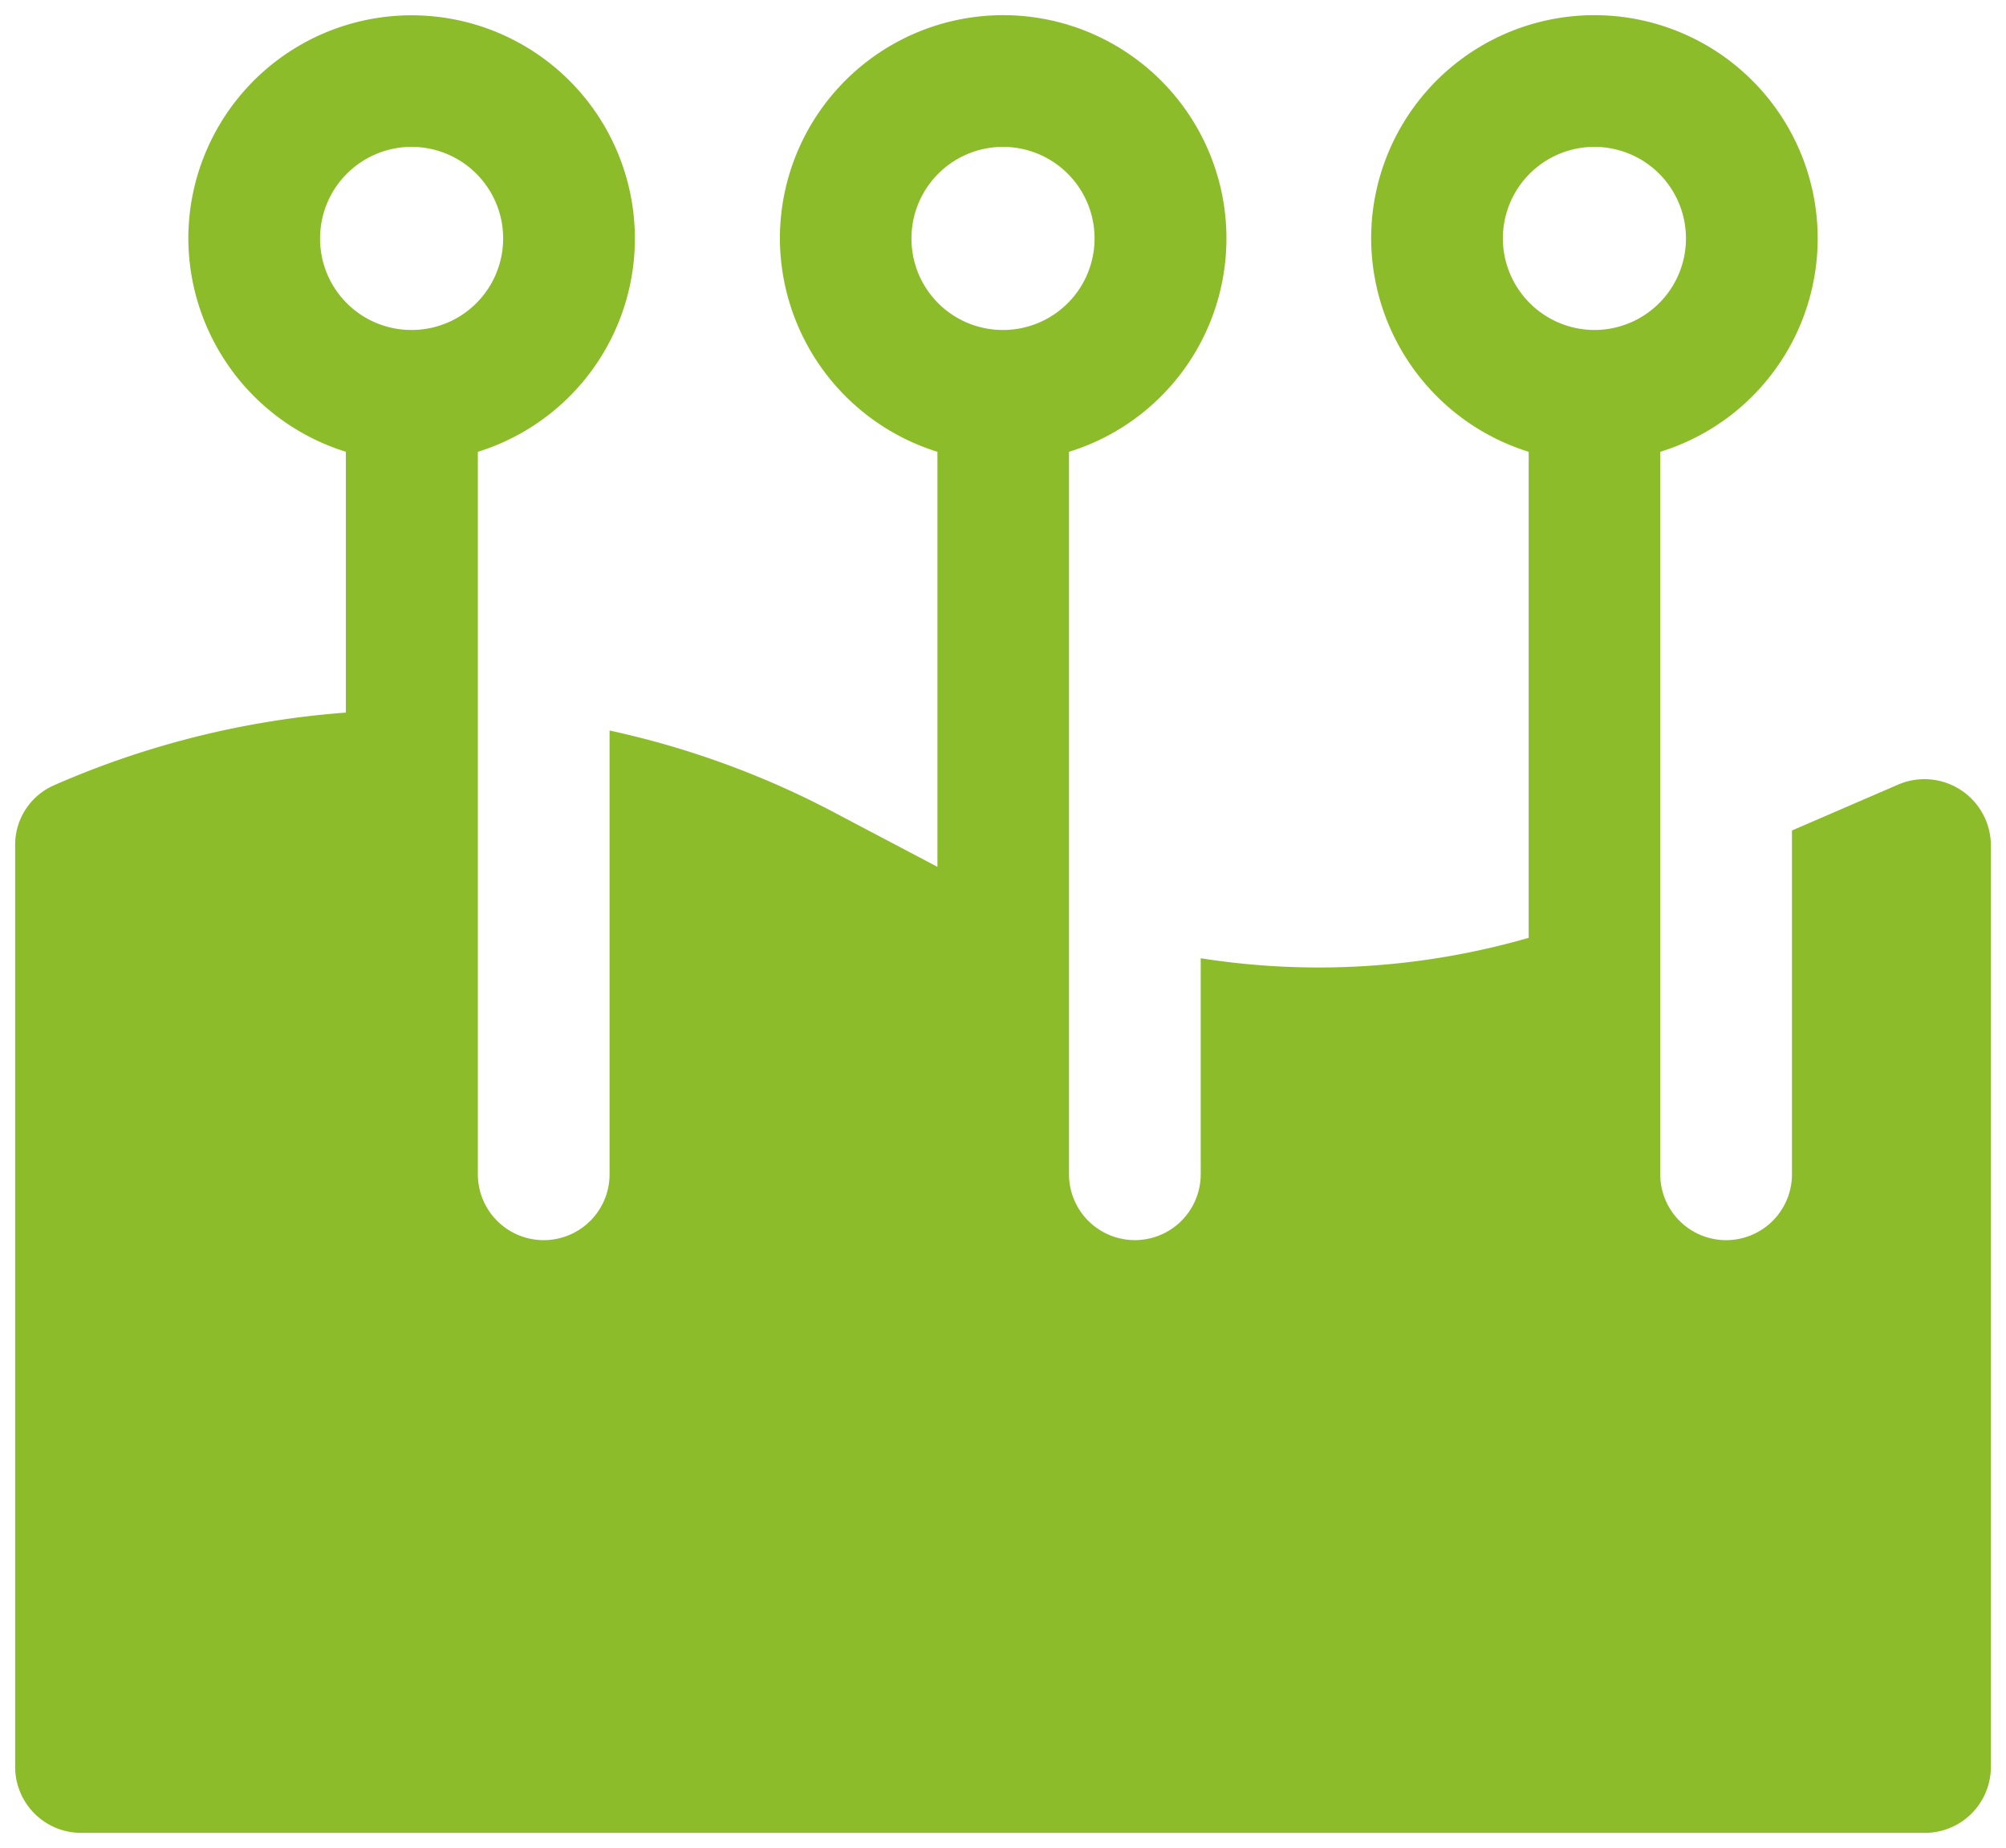 <?xml version="1.0" encoding="UTF-8"?>
<svg xmlns="http://www.w3.org/2000/svg" width="66.217" height="61" viewBox="0 0 66.217 61">
  <path id="acupuncture" d="M3.174,62.2h60.87a2.18,2.18,0,0,0,2.174-2.174V29.591a2.193,2.193,0,0,0-3.044-2l-3.522,1.522V40.461a2.174,2.174,0,1,1-4.348,0V16.613a7.37,7.37,0,1,0-9.543-7.043,7.4,7.4,0,0,0,5.2,7.043V32.656a25.035,25.035,0,0,1-10.826.674v7.13a2.174,2.174,0,1,1-4.348,0V16.613a7.37,7.37,0,1,0-9.543-7.043,7.4,7.4,0,0,0,5.2,7.043v13.7l-3.3-1.739a29.026,29.026,0,0,0-7.522-2.761V40.461a2.174,2.174,0,1,1-4.348,0V16.613A7.37,7.37,0,1,0,6.717,9.569a7.4,7.4,0,0,0,5.2,7.043v8.609A29.441,29.441,0,0,0,2.3,27.613,2.143,2.143,0,0,0,1,29.591V60.026A2.18,2.18,0,0,0,3.174,62.2ZM50.109,9.57a3.022,3.022,0,1,1,3.022,3.022A3.029,3.029,0,0,1,50.109,9.57Zm-19.522,0a3.022,3.022,0,1,1,3.022,3.022A3.015,3.015,0,0,1,30.587,9.57Zm-19.522,0a3.022,3.022,0,1,1,3.022,3.022A3.015,3.015,0,0,1,11.065,9.57Z" transform="translate(-0.5 -1.7)" fill="#8cbc2a" stroke="rgba(0,0,0,0)" stroke-miterlimit="10" stroke-width="1"></path>
</svg>

